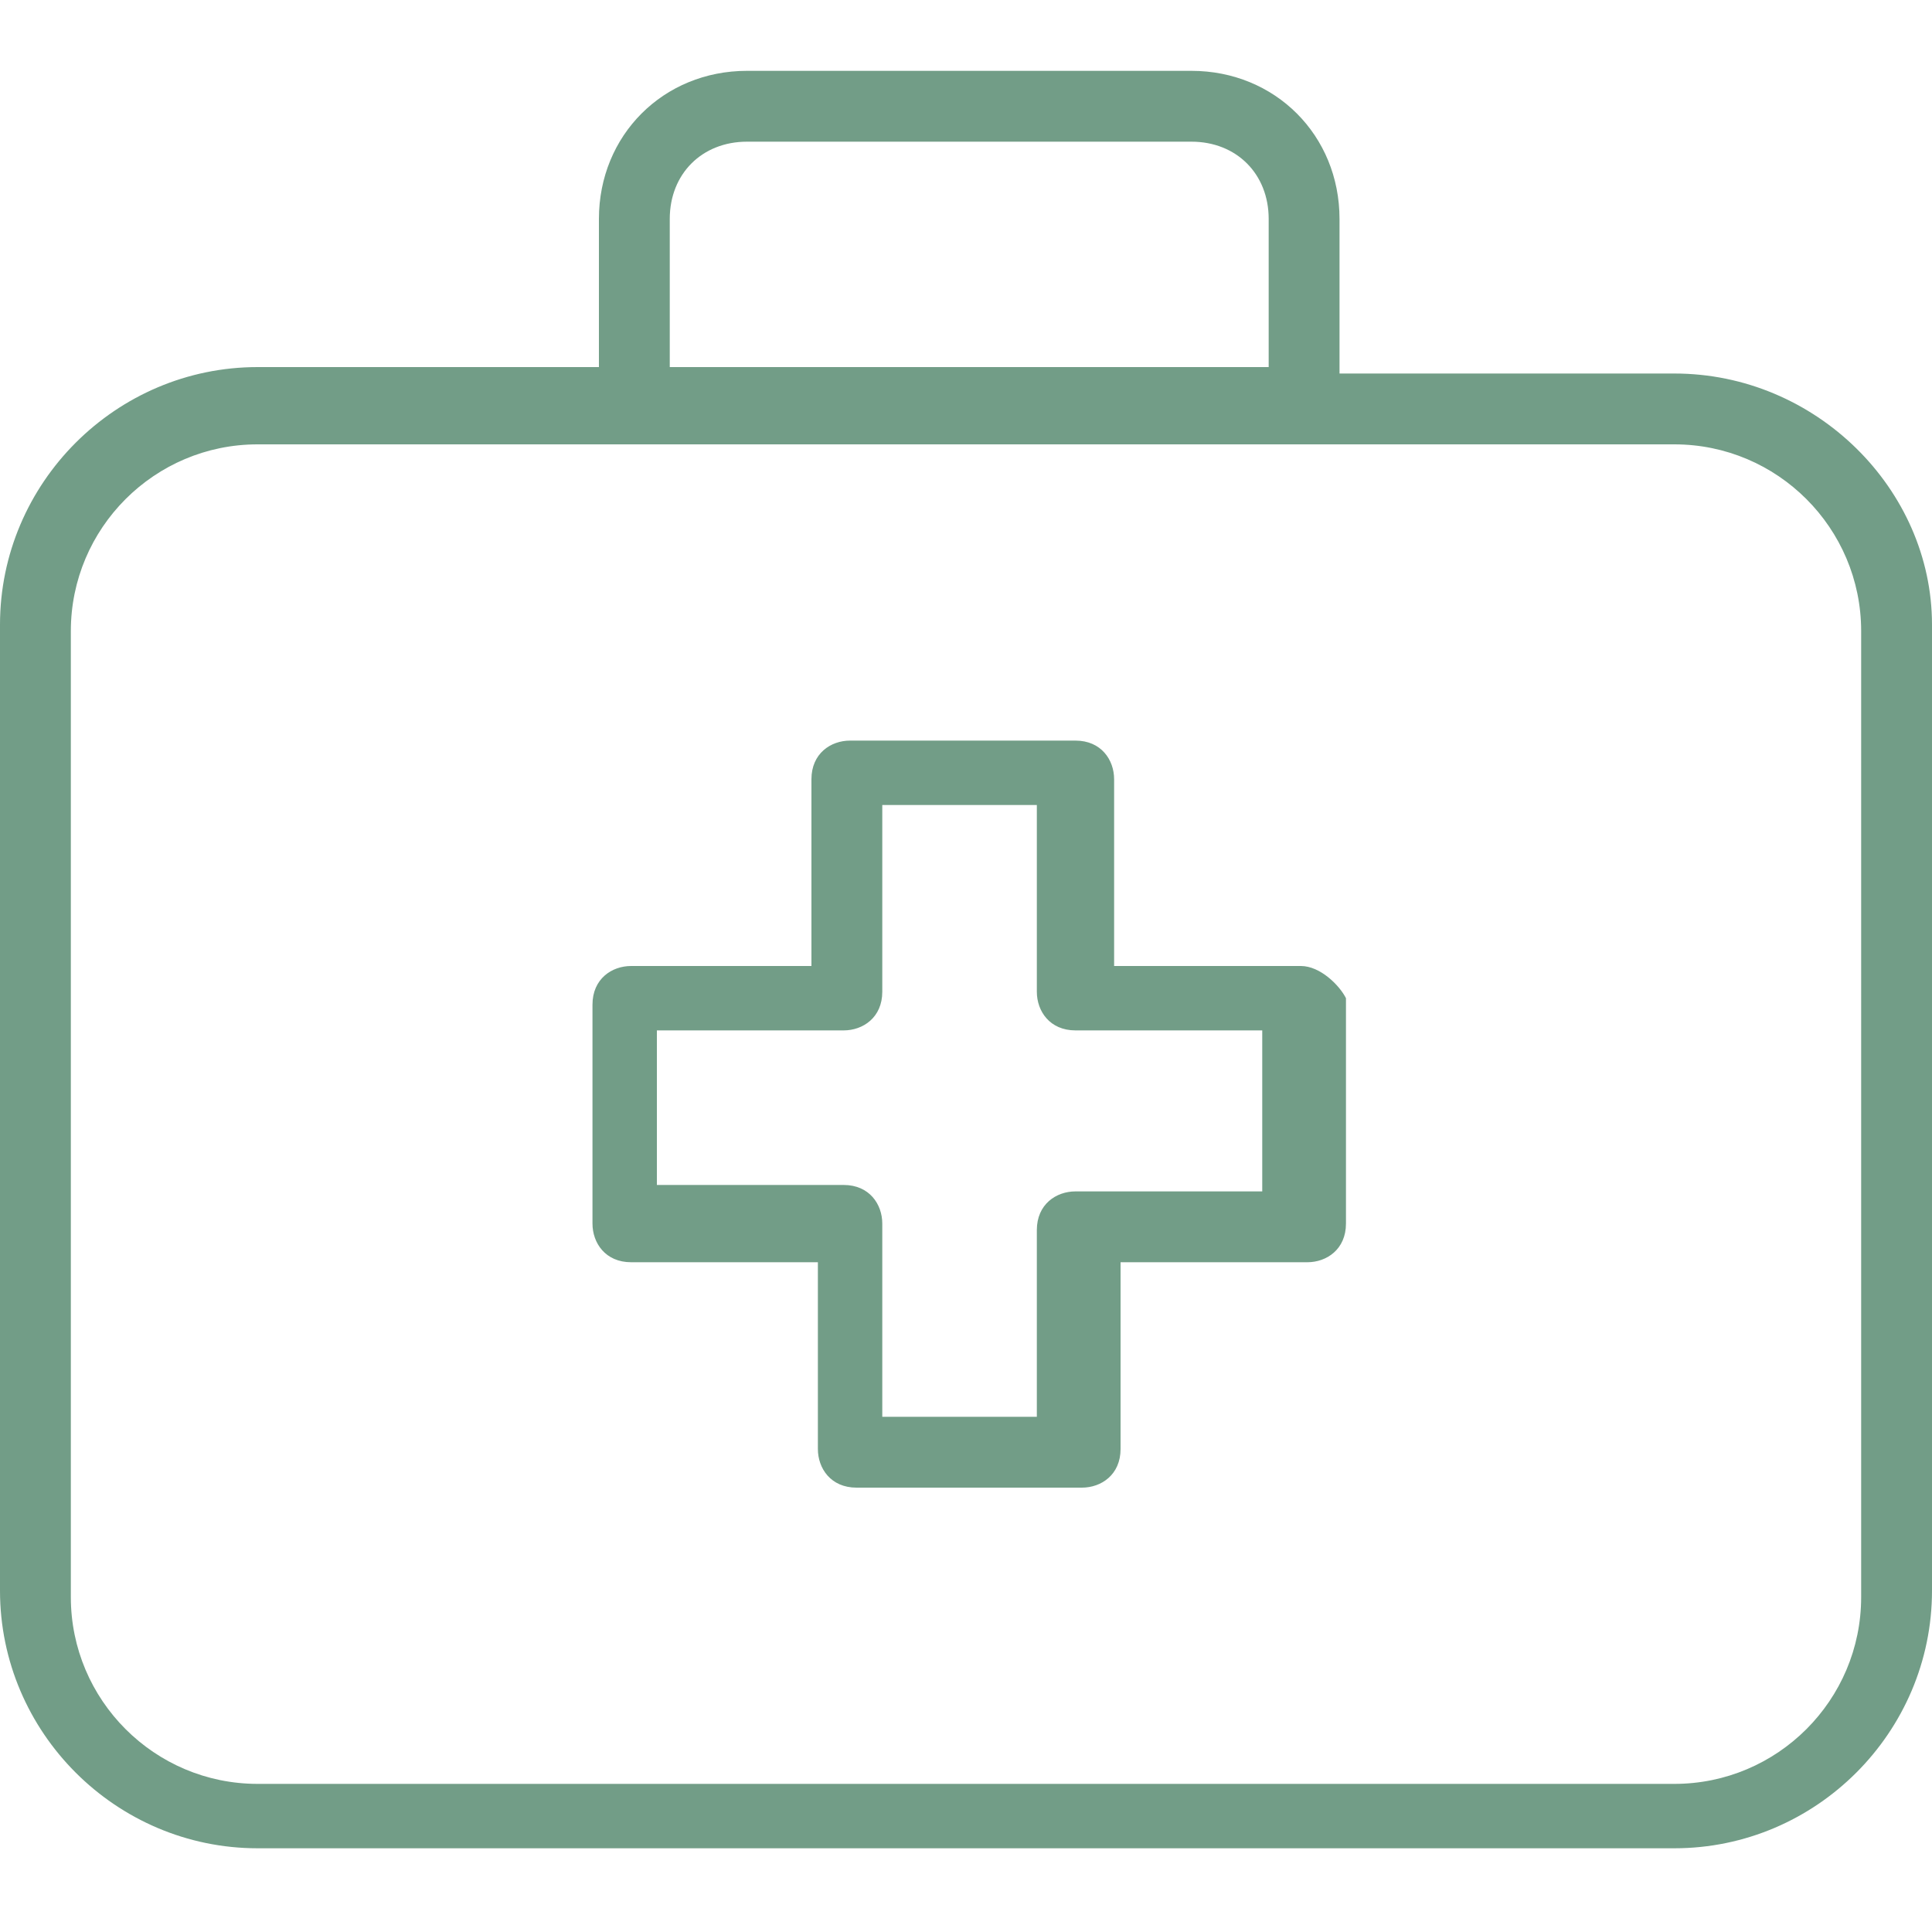 <?xml version="1.0" encoding="utf-8"?>
<svg version="1.1" id="Capa_1" xmlns="http://www.w3.org/2000/svg" xmlns:xlink="http://www.w3.org/1999/xlink" x="0px" y="0px" viewBox="0 0 30 30" enable-background="new 0 0 30 30" xml:space="preserve">
<path fill="#729D87" d="M26,5.8h-5.2V3.4c0-1.3-1-2.3-2.3-2.3h-6.9c-1.3,0-2.3,1-2.3,2.3v2.3H4c-2.2,0-4,1.8-4,4v15c0,2.2,1.8,4,4,4h22 c2.2,0,4-1.8,4-4v-15C30,7.6,28.2,5.8,26,5.8z M10.4,3.4c0-0.7,0.5-1.2,1.2-1.2h6.9c0.7,0,1.2,0.5,1.2,1.2v2.3h-9.3V3.4z M28.9,24.8 c0,1.6-1.3,2.9-2.9,2.9H4c-1.6,0-2.9-1.3-2.9-2.9v-15c0-1.6,1.3-2.9,2.9-2.9h5.8c0,0,0,0,0,0c0,0,0,0,0,0h10.4c0,0,0,0,0,0s0,0,0,0 H26c1.6,0,2.9,1.3,2.9,2.9V24.8z M20.2,15h-2.9v-2.9c0-0.3-0.2-0.6-0.6-0.6h-3.5c-0.3,0-0.6,0.2-0.6,0.6V15H9.8 c-0.3,0-0.6,0.2-0.6,0.6V19c0,0.3,0.2,0.6,0.6,0.6h2.9v2.9c0,0.3,0.2,0.6,0.6,0.6h3.5c0.3,0,0.6-0.2,0.6-0.6v-2.9h2.9 c0.3,0,0.6-0.2,0.6-0.6v-3.5C20.8,15.3,20.5,15,20.2,15z M19.6,18.5h-2.9c-0.3,0-0.6,0.2-0.6,0.6V22h-2.4V19c0-0.3-0.2-0.6-0.6-0.6 h-2.9v-2.4h2.9c0.3,0,0.6-0.2,0.6-0.6v-2.9h2.4v2.9c0,0.3,0.2,0.6,0.6,0.6h2.9V18.5z"/>
</svg>